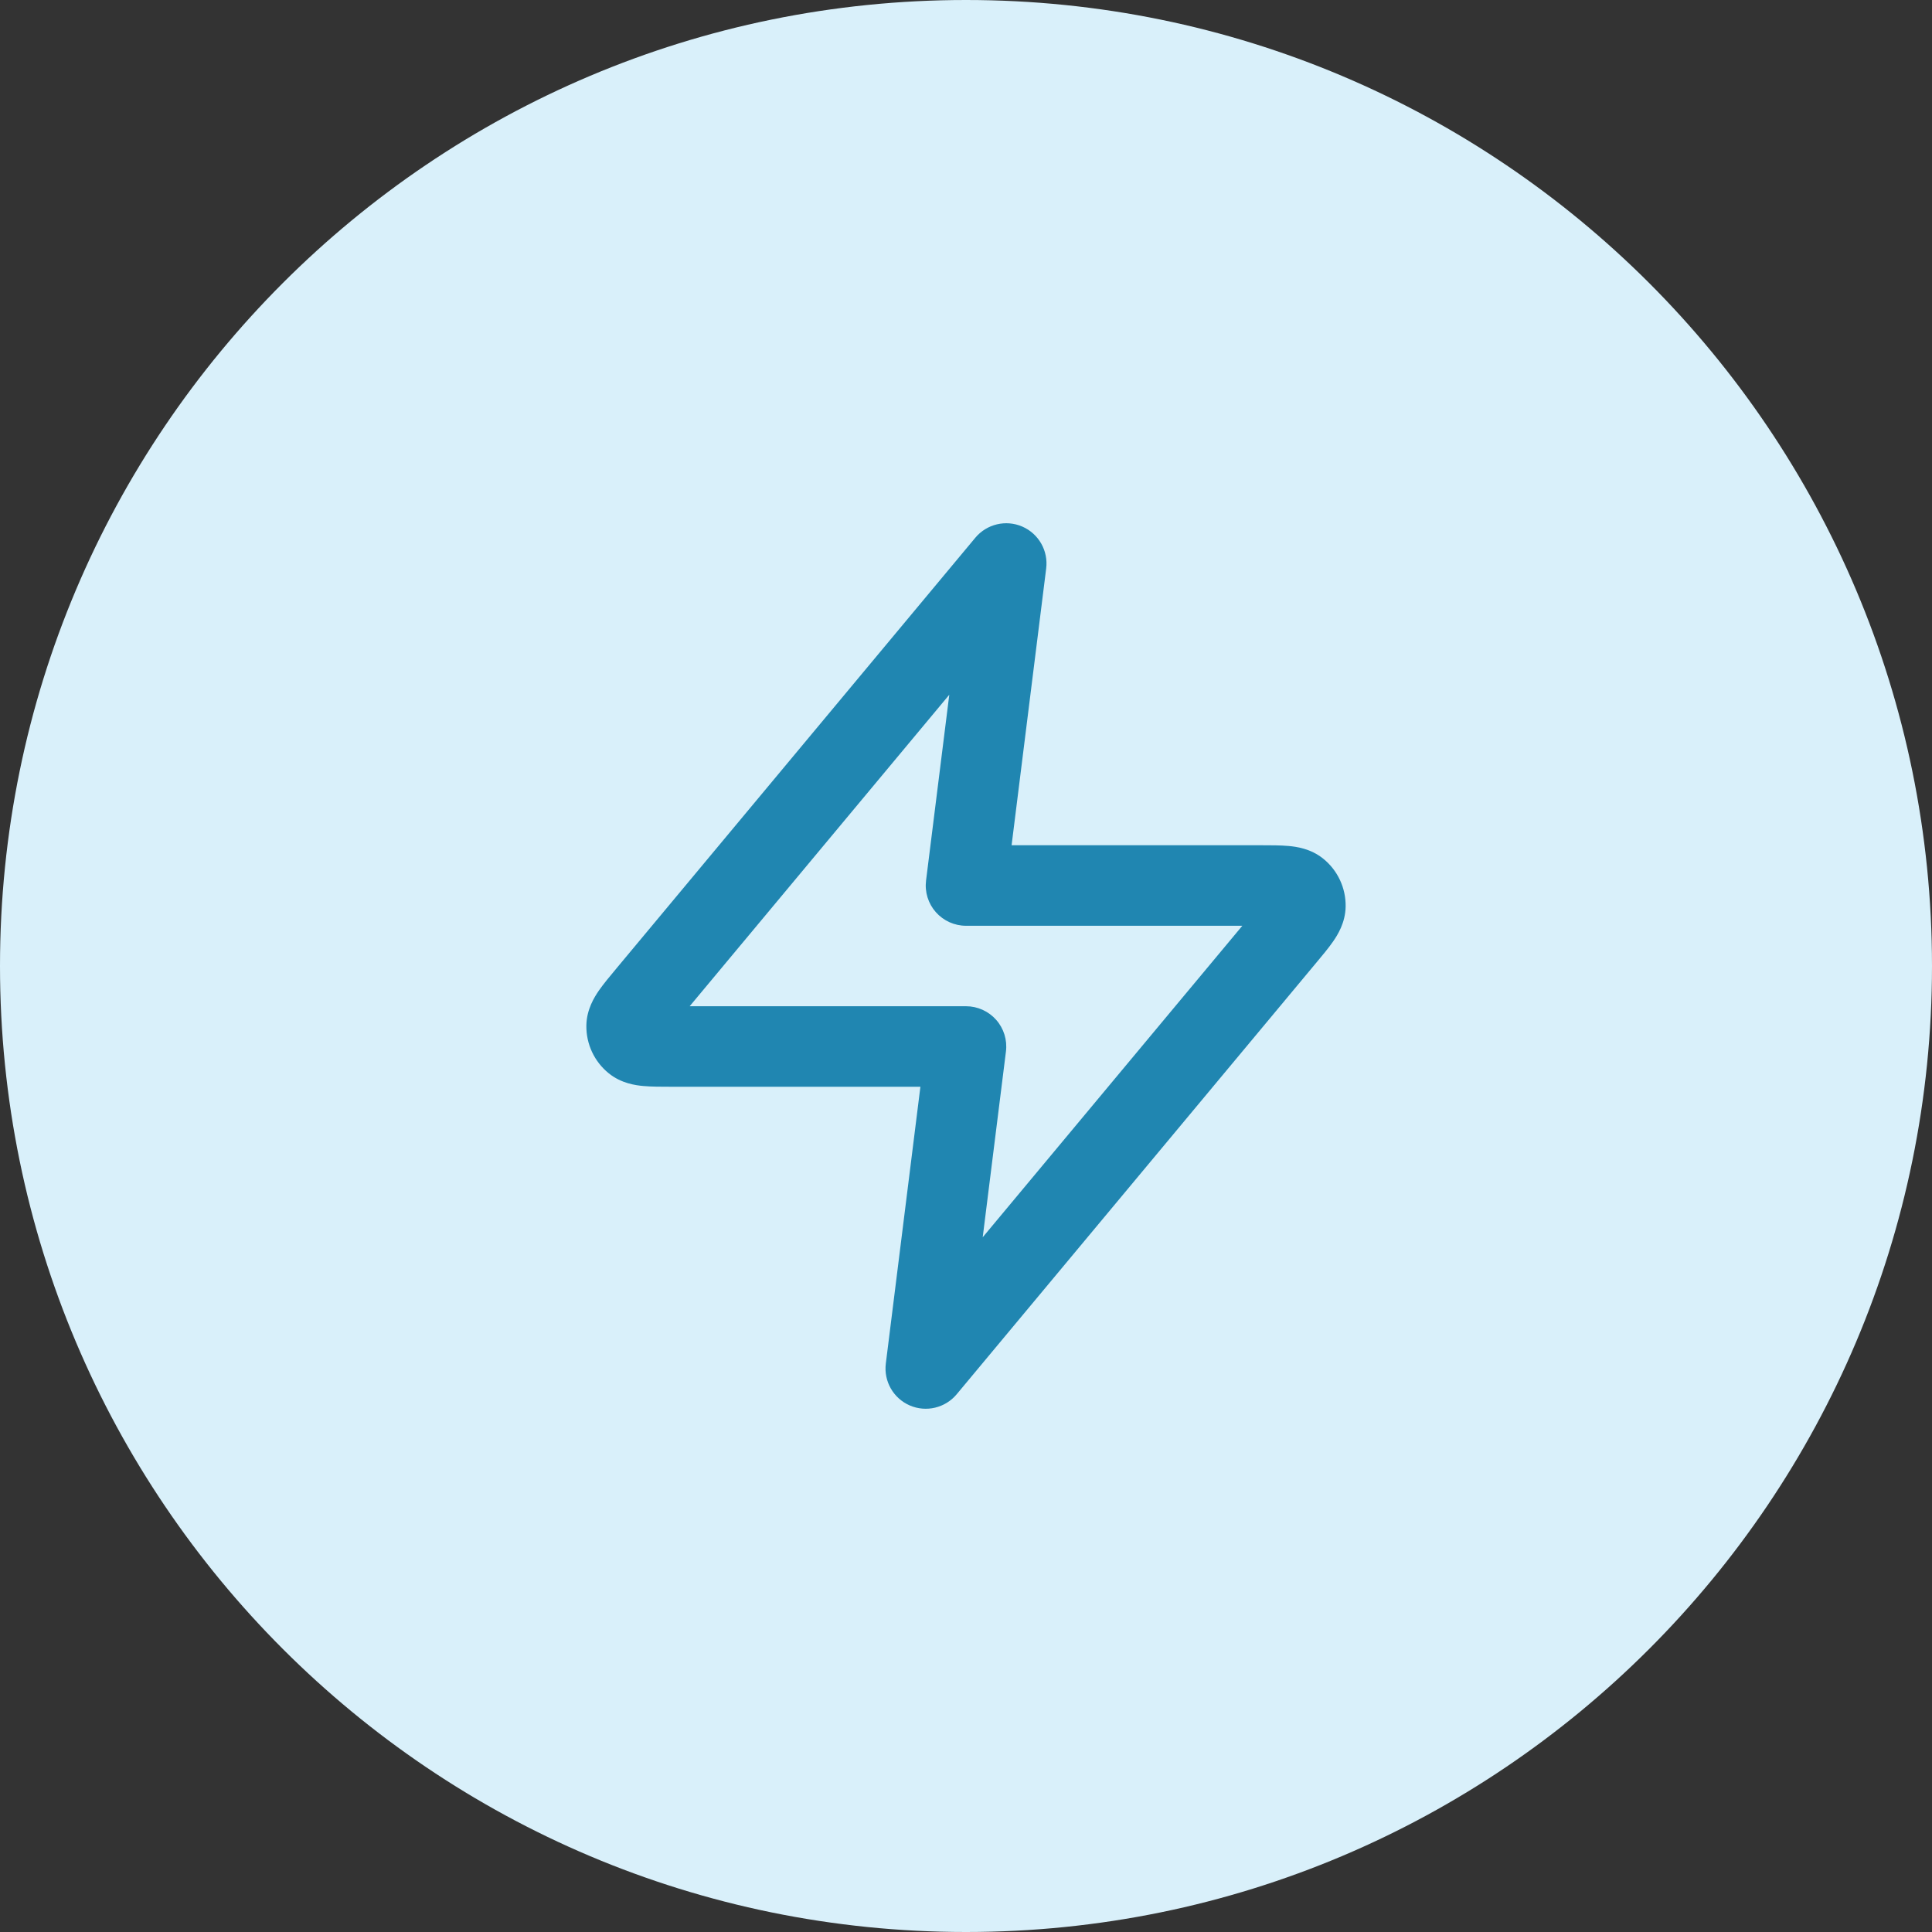 <svg width="40" height="40" viewBox="0 0 40 40" fill="none" xmlns="http://www.w3.org/2000/svg">
<rect x="0" y="0" width="40" height="40" fill="#333333" stroke="none"/>
<path d="M0 20C0 8.954 8.954 0 20 0C31.046 0 40 8.954 40 20C40 31.046 31.046 40 20 40C8.954 40 0 31.046 0 20Z" fill="#D9F0FA"/>
<path fill-rule="evenodd" clip-rule="evenodd" d="M21.165 10.902C21.505 11.05 21.706 11.403 21.66 11.77L20.944 17.5L26.107 17.5C26.307 17.5 26.511 17.5 26.677 17.515C26.834 17.529 27.135 17.567 27.396 17.778C27.695 18.019 27.866 18.385 27.86 18.769C27.855 19.104 27.692 19.36 27.602 19.49C27.507 19.627 27.377 19.783 27.248 19.937L19.807 28.867C19.57 29.151 19.174 29.245 18.835 29.098C18.495 28.95 18.294 28.597 18.34 28.23L19.056 22.5L13.894 22.5C13.693 22.5 13.489 22.5 13.323 22.485C13.166 22.471 12.865 22.433 12.604 22.222C12.305 21.981 12.134 21.615 12.14 21.231C12.145 20.896 12.309 20.64 12.398 20.51C12.493 20.373 12.623 20.217 12.752 20.063C12.758 20.055 12.765 20.047 12.771 20.04L20.193 11.133C20.43 10.849 20.826 10.755 21.165 10.902ZM14.279 20.833H20C20.239 20.833 20.467 20.936 20.625 21.115C20.783 21.294 20.857 21.533 20.827 21.77L20.346 25.616L25.721 19.167H20C19.761 19.167 19.534 19.064 19.375 18.885C19.217 18.706 19.143 18.467 19.173 18.23L19.654 14.384L14.279 20.833Z" fill="#2086B1"/>
</svg>
